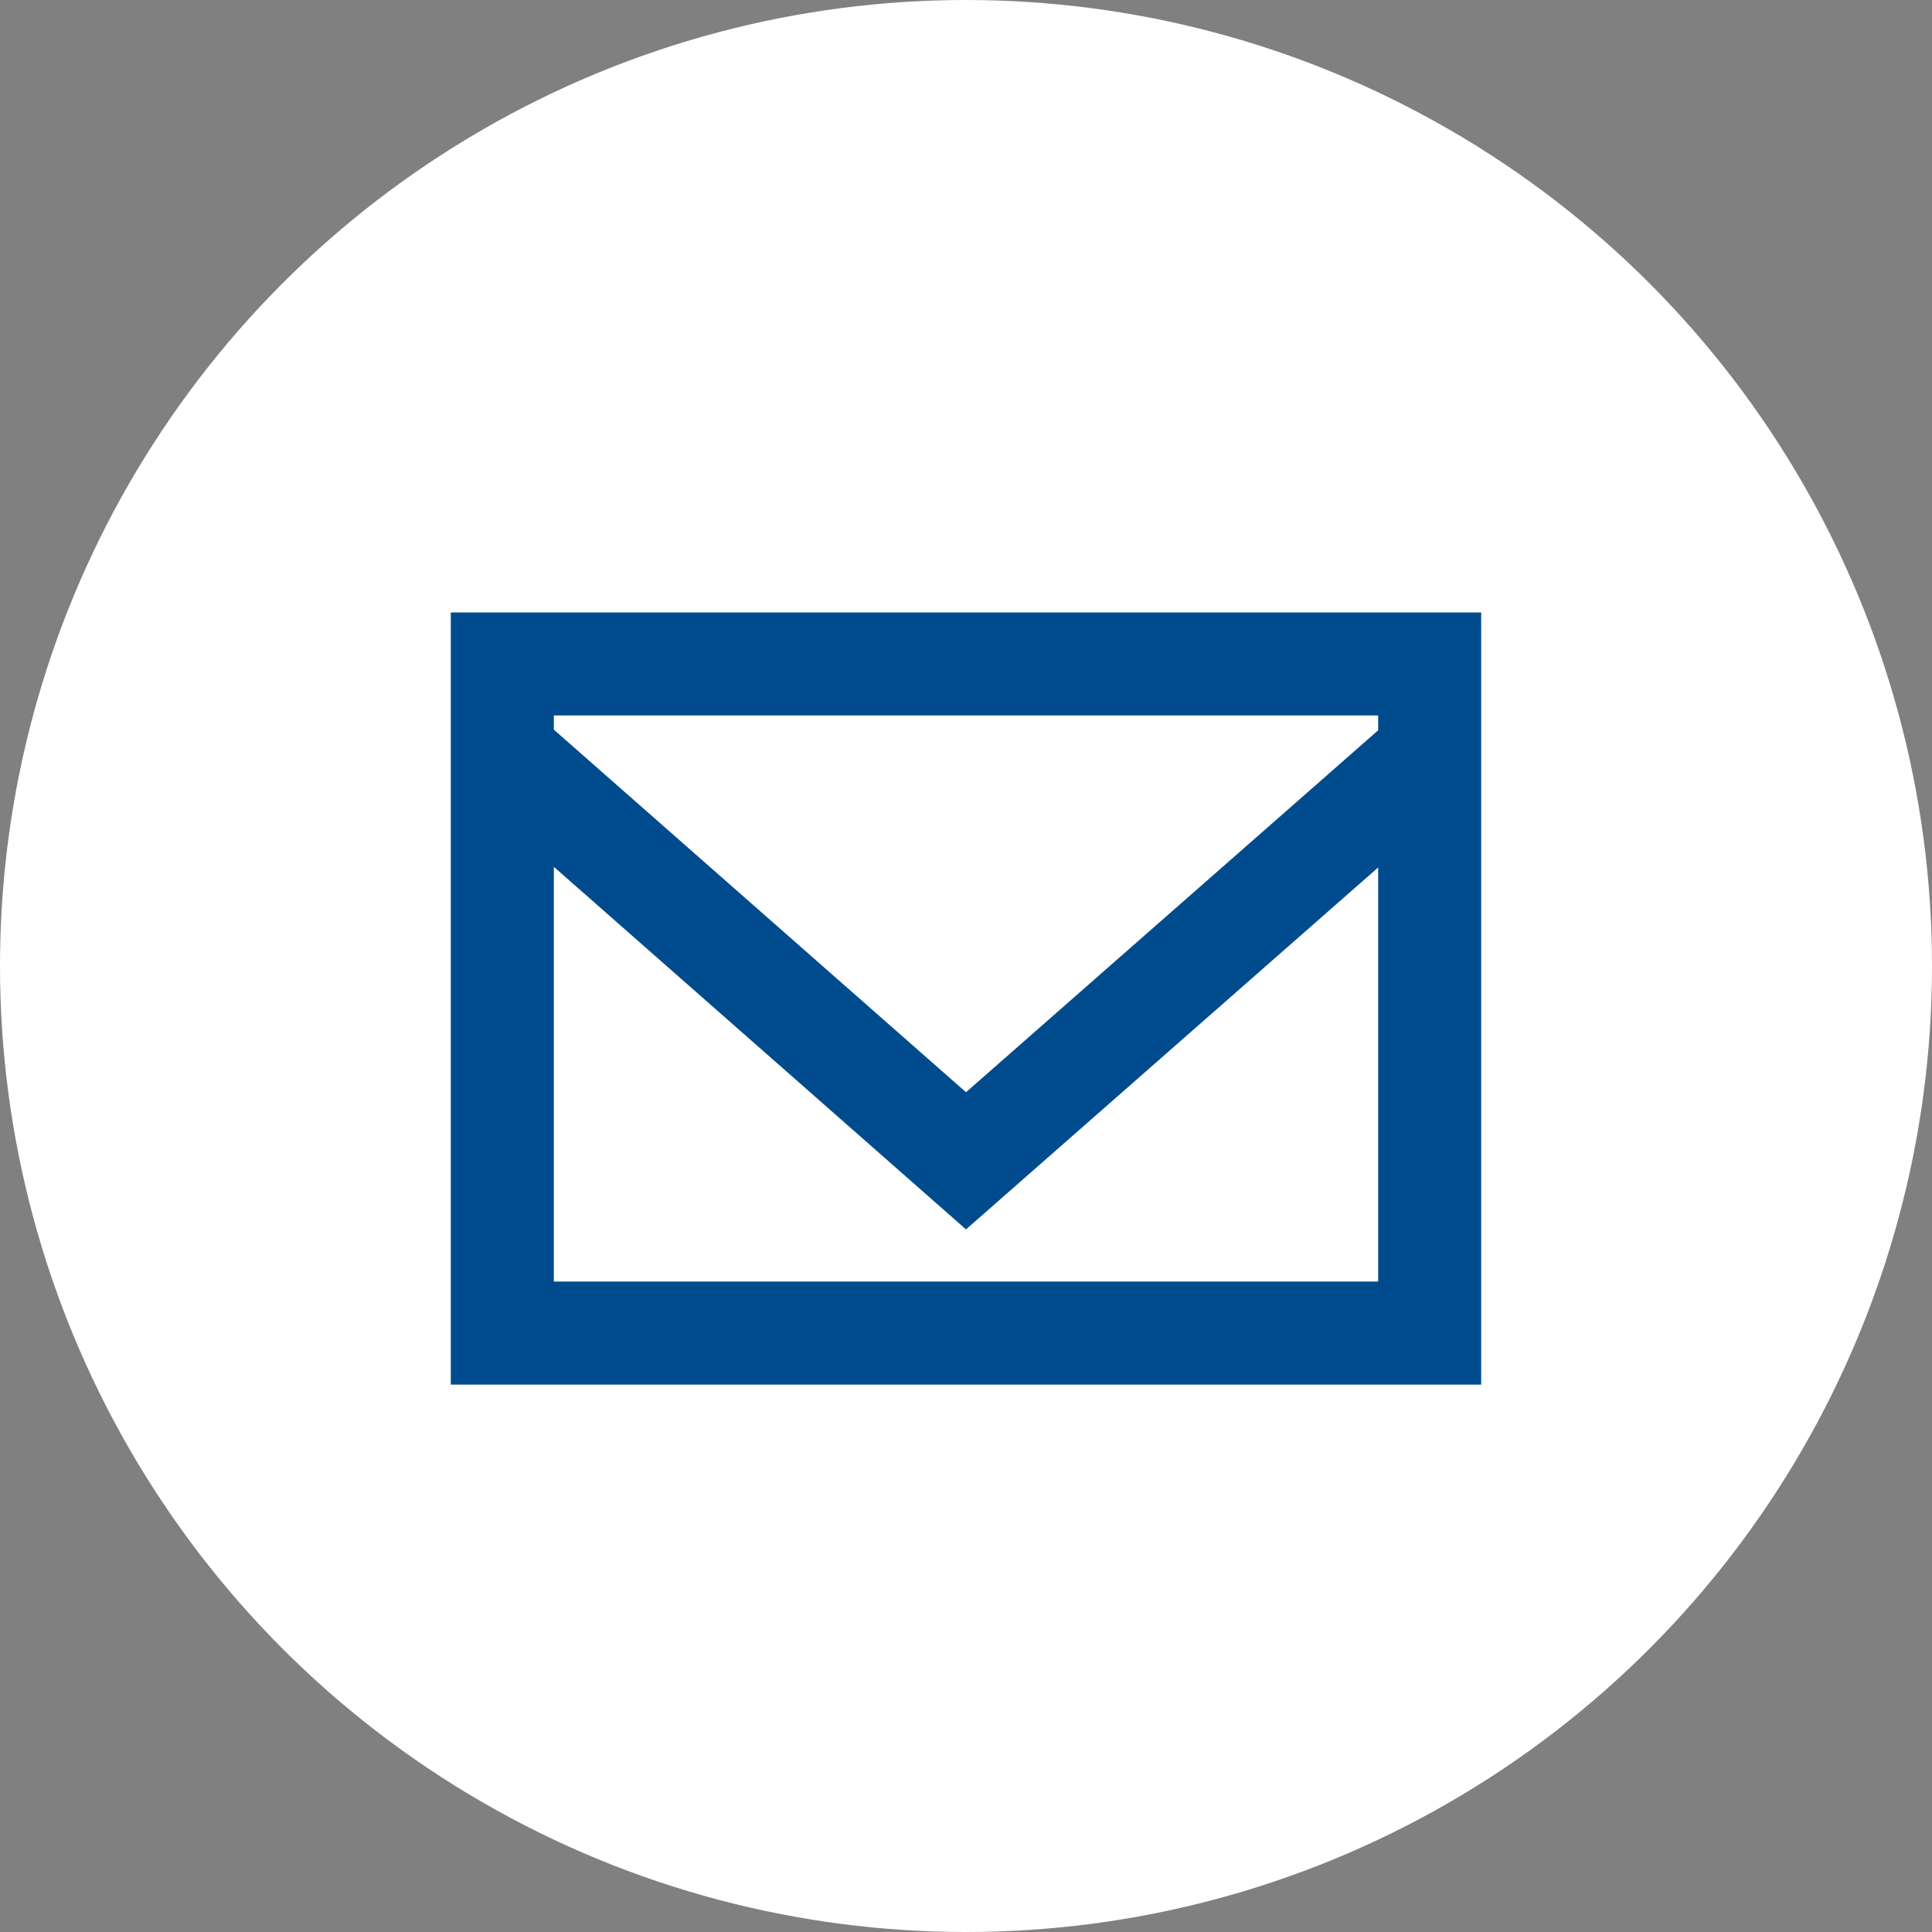 <svg id="f_icon_mail.svg" xmlns="http://www.w3.org/2000/svg" width="30" height="30" viewBox="0 0 30 30">
  <rect x="0" y="0" width="30" height="30" fill="#808080" stroke="none"/>
  <defs>
    <style>
      .cls-1 {
        fill: #fff;
      }

      .cls-2 {
        fill: #004b8e;
        fill-rule: evenodd;
      }
    </style>
  </defs>
  <circle id="楕円形_1" data-name="楕円形 1" class="cls-1" cx="15" cy="15" r="15"/>
  <path id="email_のコピー" data-name="email のコピー" class="cls-2" d="M1015,3733.51v11.99h16v-11.99h-16Zm1.6,10.39v-6.44l6.4,5.63,6.4-5.62v6.43h-12.8Zm12.8-8.56-6.4,5.62-6.4-5.63v-0.22h12.8v0.23Z" transform="translate(-1008 -3724)"/>
</svg>
